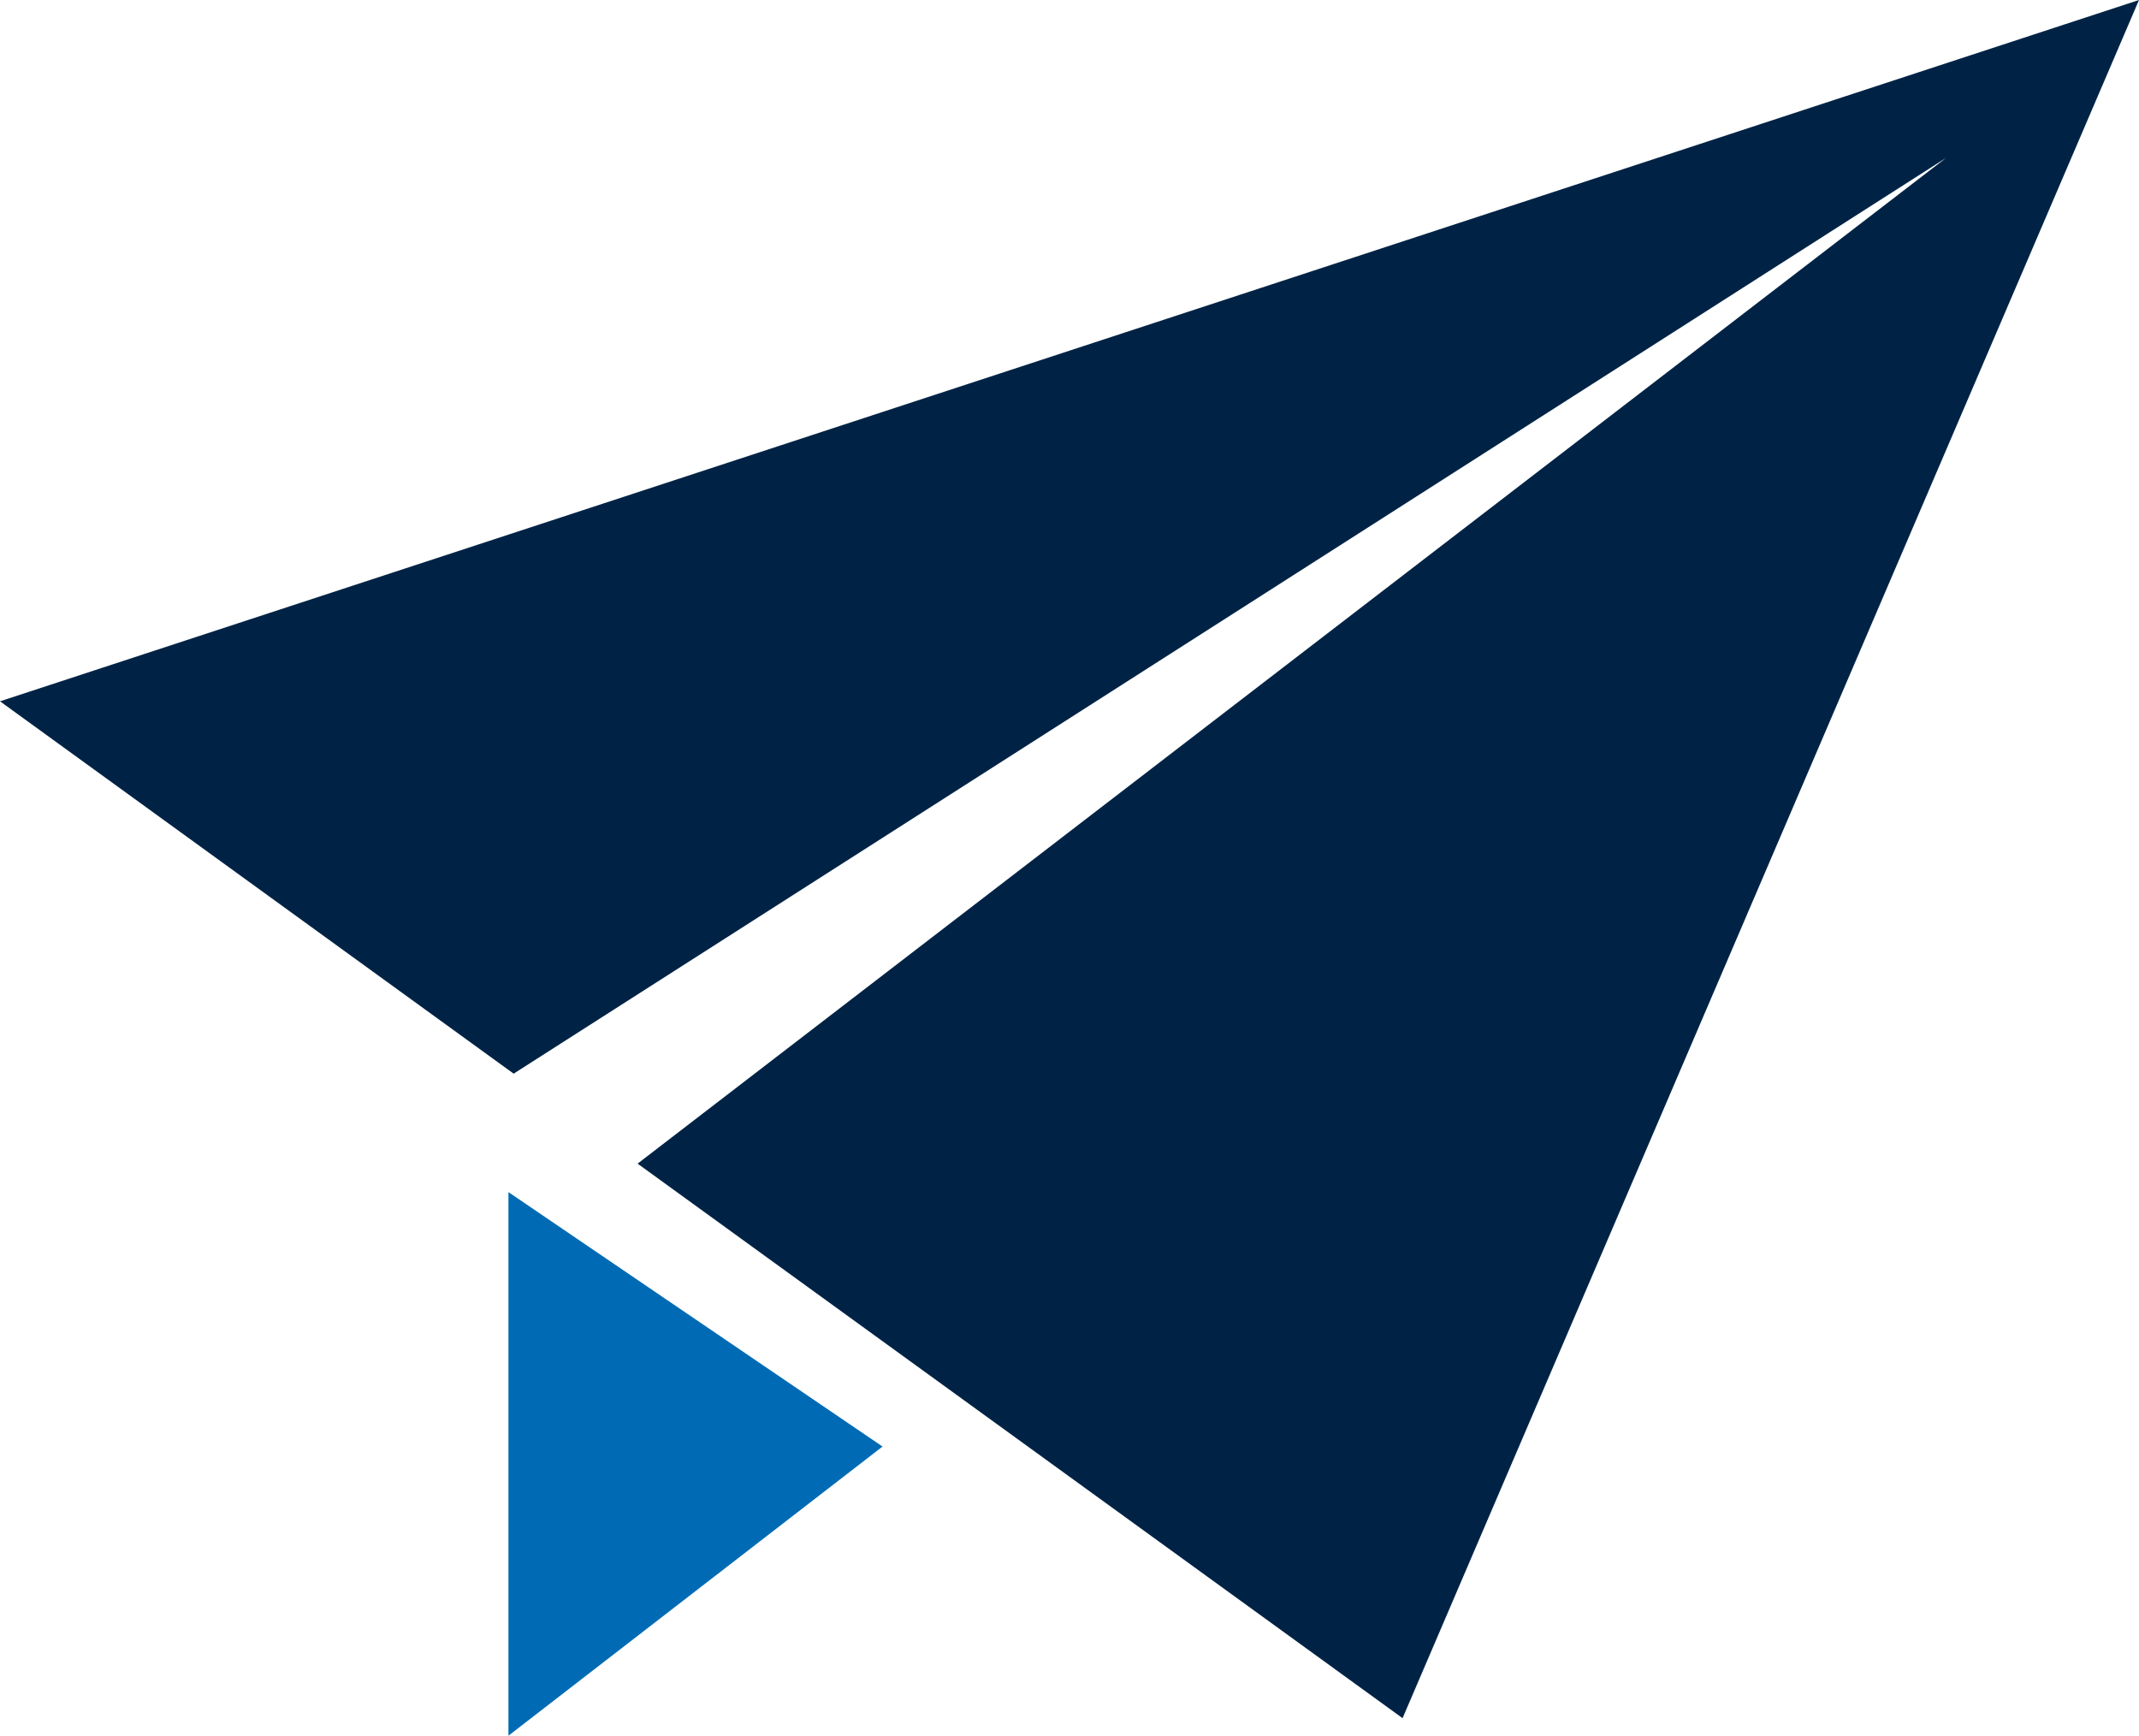 <?xml version="1.0" encoding="UTF-8"?> <svg xmlns="http://www.w3.org/2000/svg" width="156" height="126.588" viewBox="0 0 156 126.588"><g id="グループ_10" data-name="グループ 10" transform="translate(-235.5 -238.328)"><path id="パス_15" data-name="パス 15" d="M242.631,294.689,269.915,273.6l-27.284-18.556Z" transform="translate(29.95 70.227)" fill="#006bb4"></path><path id="パス_16" data-name="パス 16" d="M235.5,289.475l37.461,27.157L377.433,249.84,282,323.194l55.791,40.443L391.5,238.328Z" fill="#002345"></path></g></svg> 